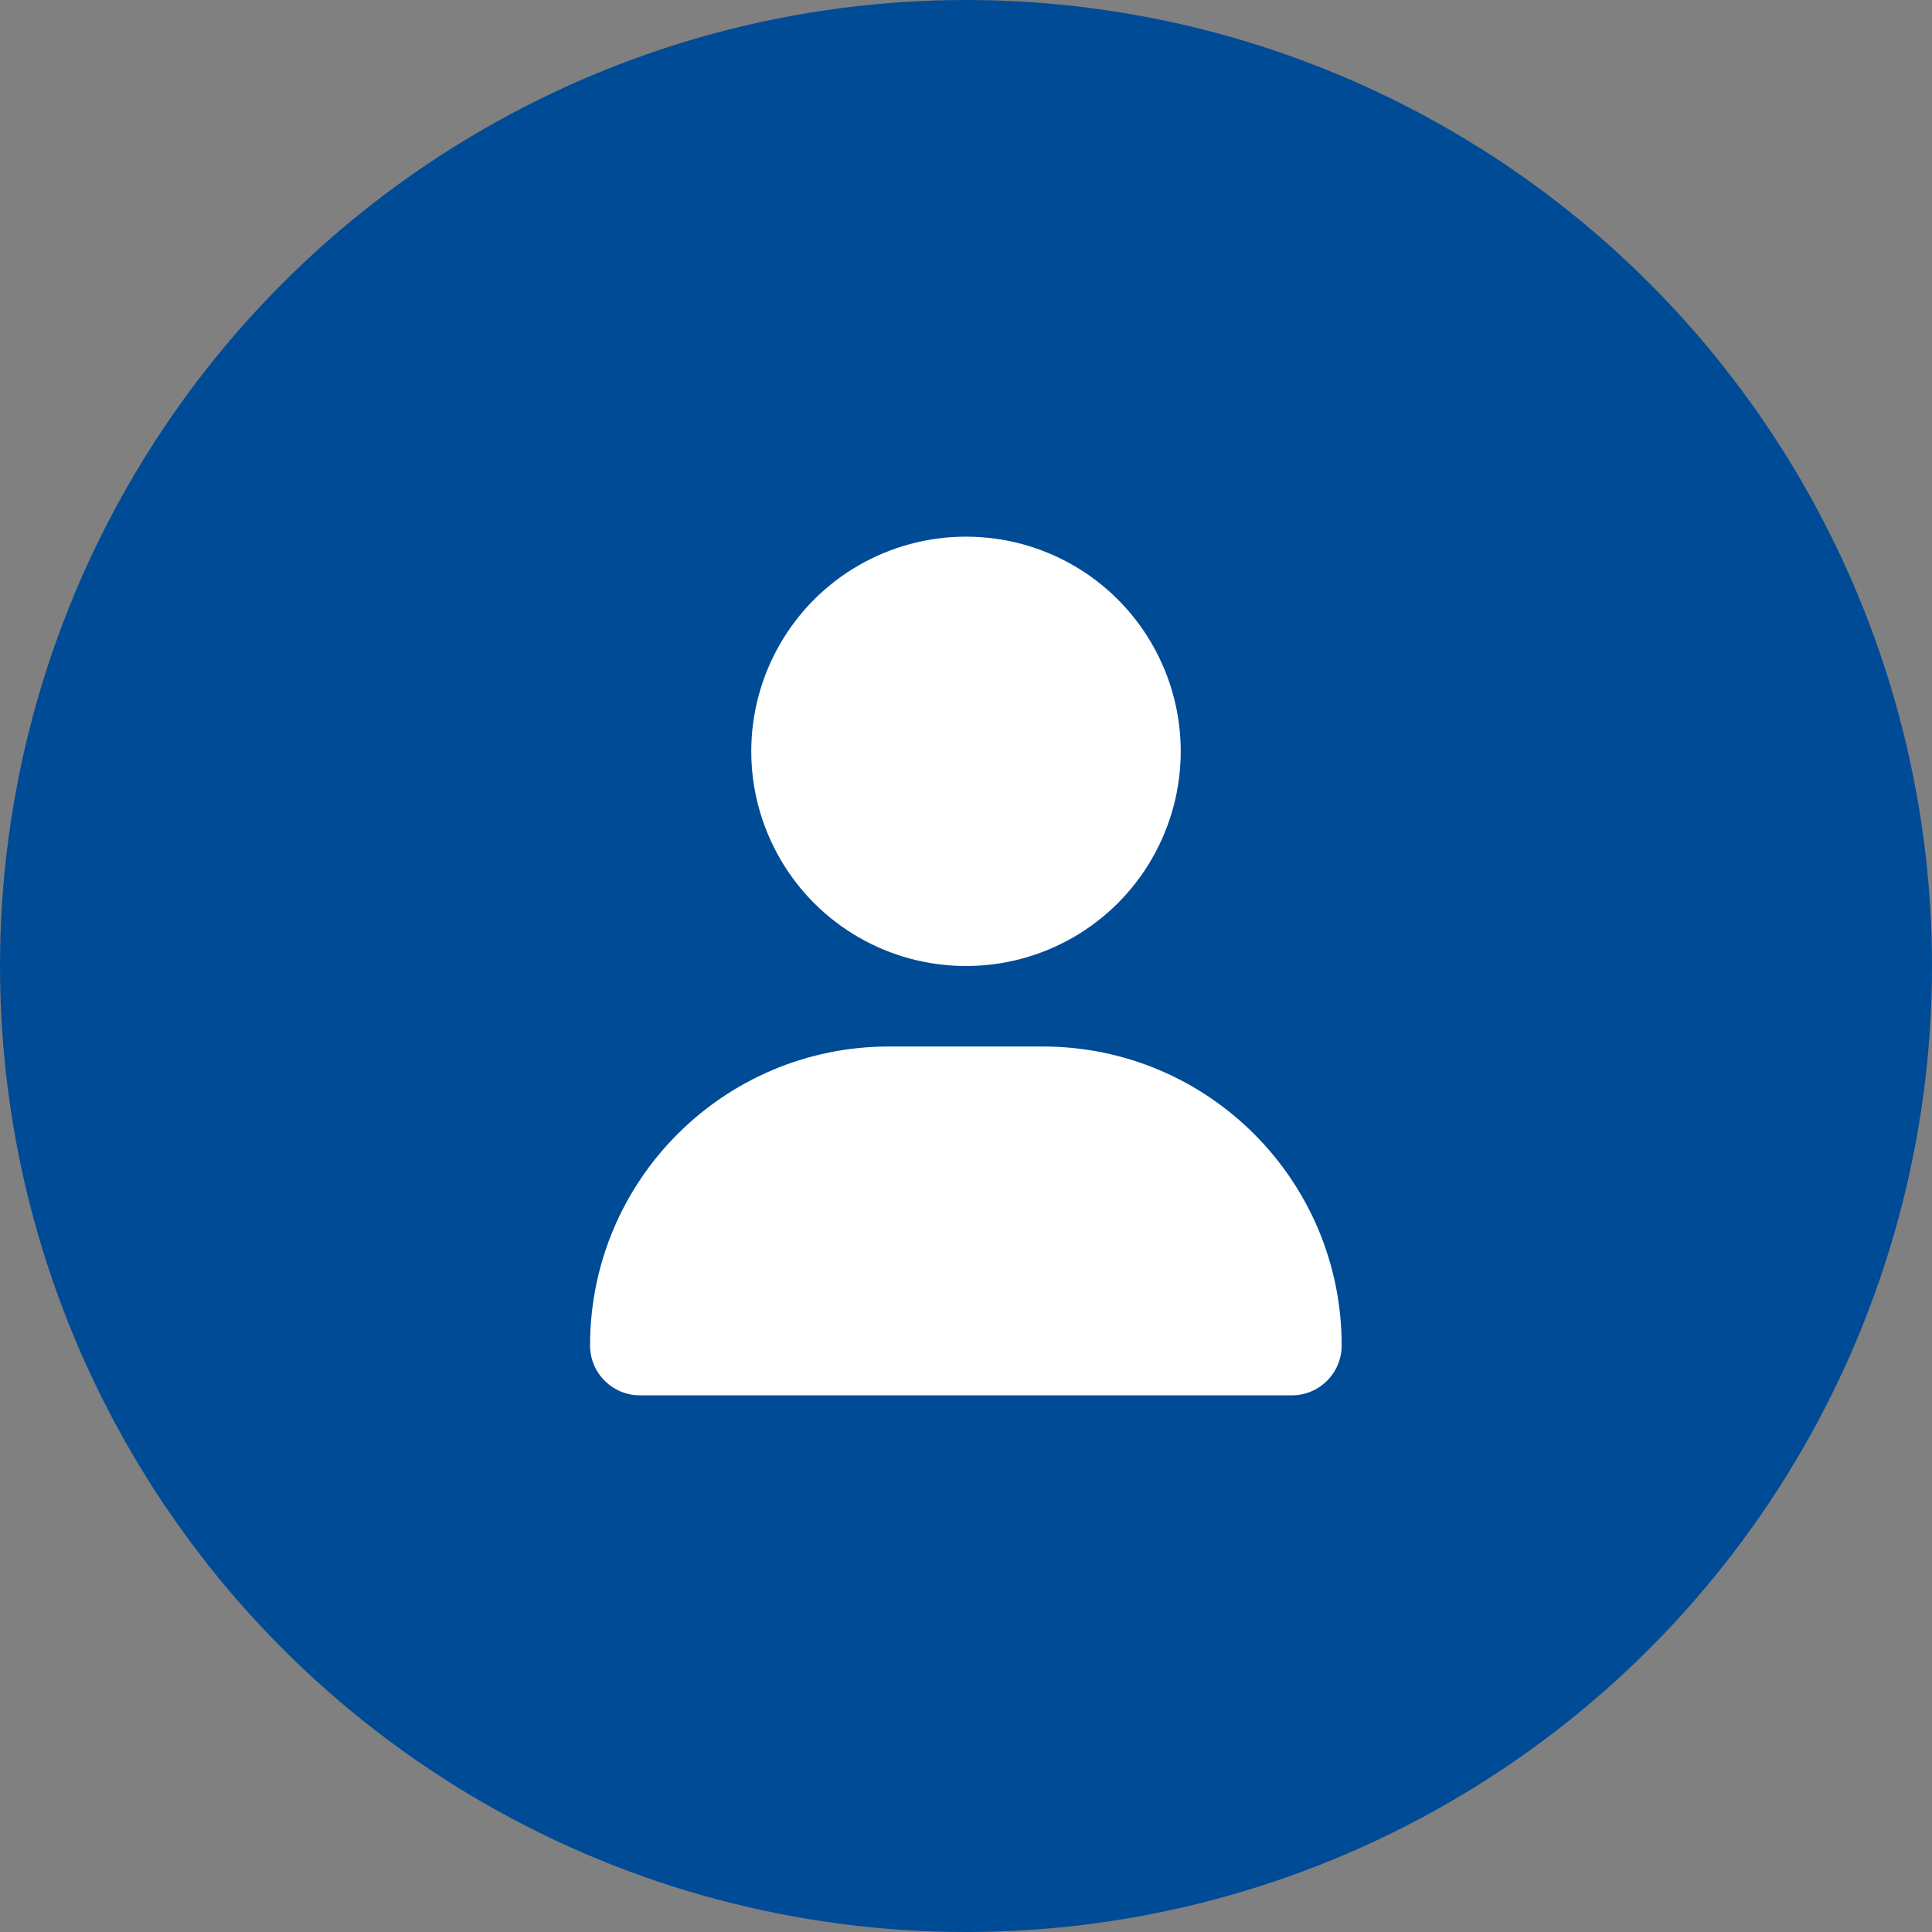 <?xml version="1.0" encoding="UTF-8"?>
<svg xmlns="http://www.w3.org/2000/svg" id="a" width="72" height="72" viewBox="0 0 72 72">
  <rect x="0" y="0" width="72" height="72" fill="#808080" stroke="none"/>
  <circle cx="36" cy="36" r="36" fill="#004b96" stroke-width="0"></circle>
  <path d="M38.86,39c6.16,0,11.14,4.99,11.14,11.14,0,1.03-.83,1.86-1.86,1.86h-24.29c-1.03,0-1.86-.83-1.86-1.86,0-6.16,4.99-11.14,11.14-11.14h5.71ZM29.07,32c-1.43-2.48-1.43-5.52,0-8s4.07-4,6.93-4,5.5,1.52,6.93,4,1.43,5.52,0,8-4.07,4-6.93,4-5.5-1.52-6.93-4Z" fill="#fff" stroke-width="0"></path>
</svg>
